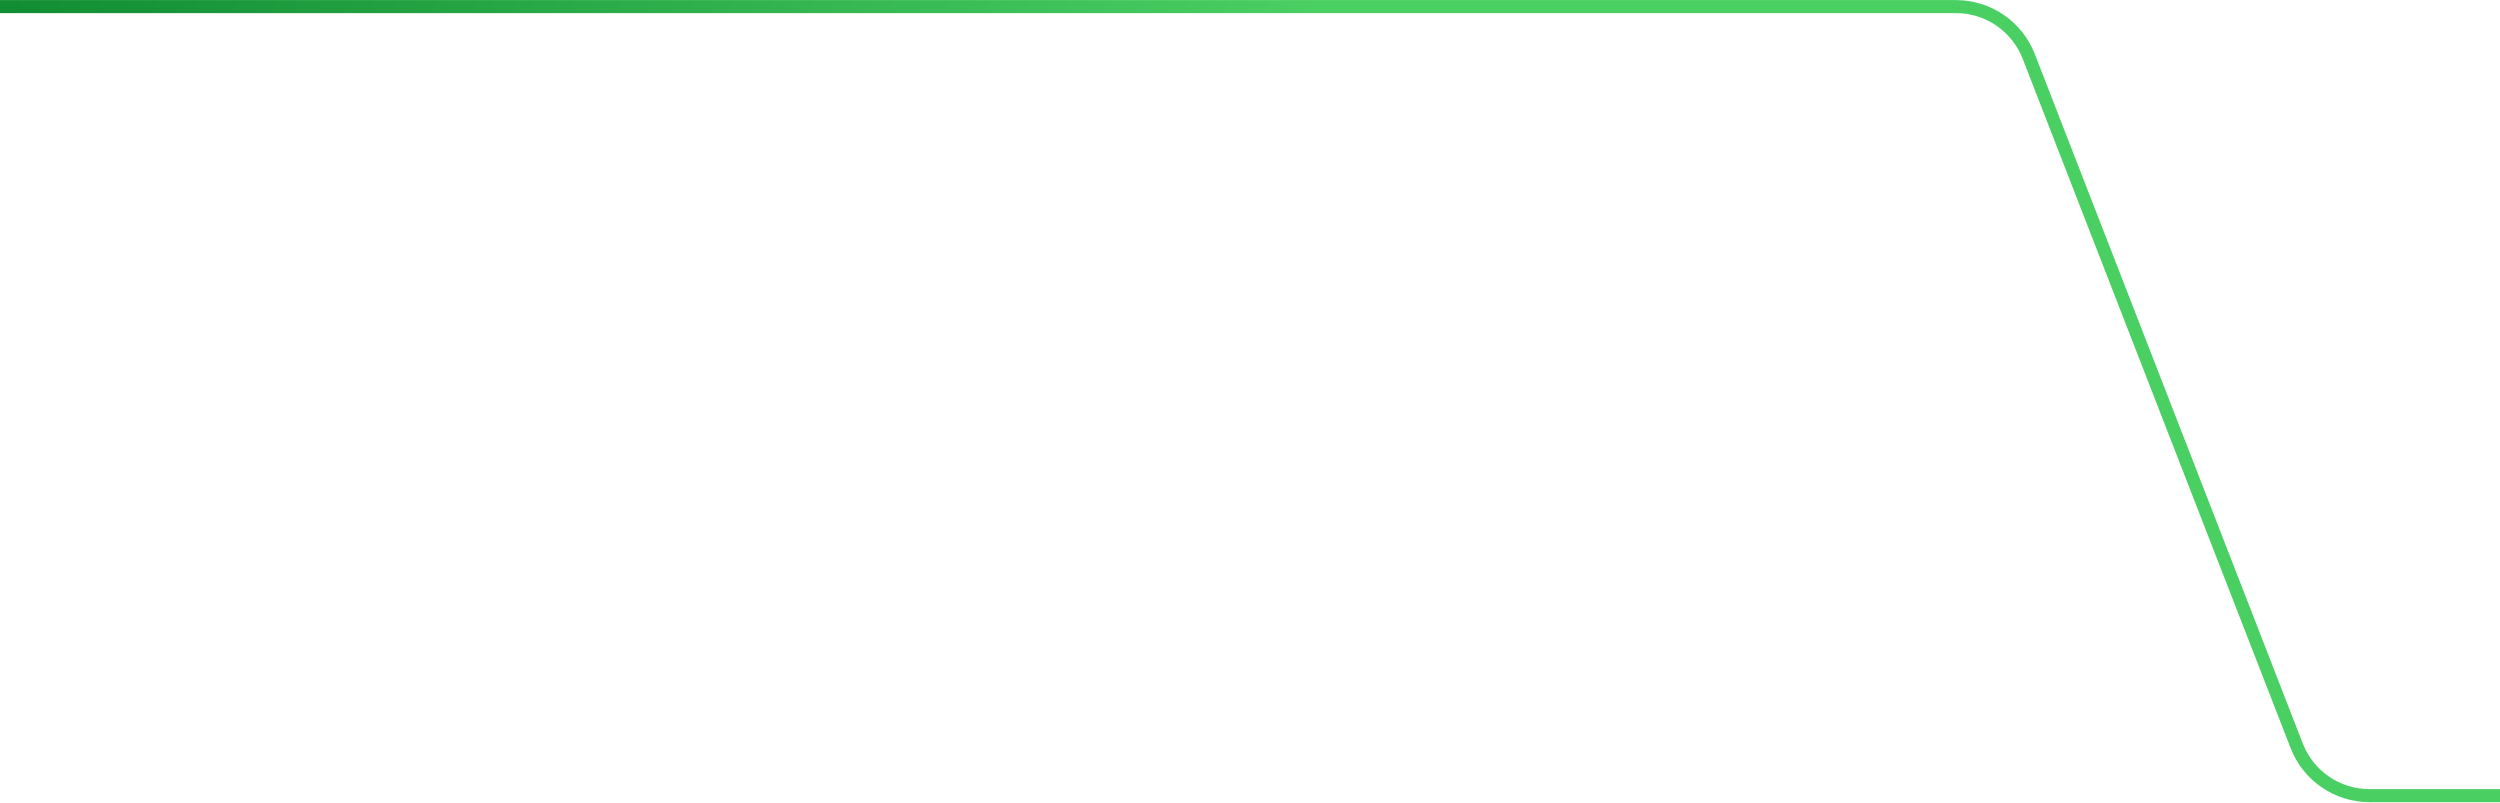 <svg width="1920" height="617" viewBox="0 0 1920 617" fill="none" xmlns="http://www.w3.org/2000/svg">
<path d="M-38.5 5.064H1502.15C1526.9 5.064 1549.11 20.26 1558.08 43.328L1763.88 572.801C1772.84 595.869 1795.05 611.064 1819.8 611.064H2293" stroke="url(#paint0_linear_3181_13358)" stroke-width="10"/>
<defs>
<linearGradient id="paint0_linear_3181_13358" x1="-38.5" y1="308.064" x2="2293" y2="308.064" gradientUnits="userSpaceOnUse">
<stop stop-color="#0F8A31"/>
<stop offset="0.45" stop-color="#4ACF63"/>
<stop offset="1" stop-color="#4ACF63"/>
</linearGradient>
</defs>
</svg>
